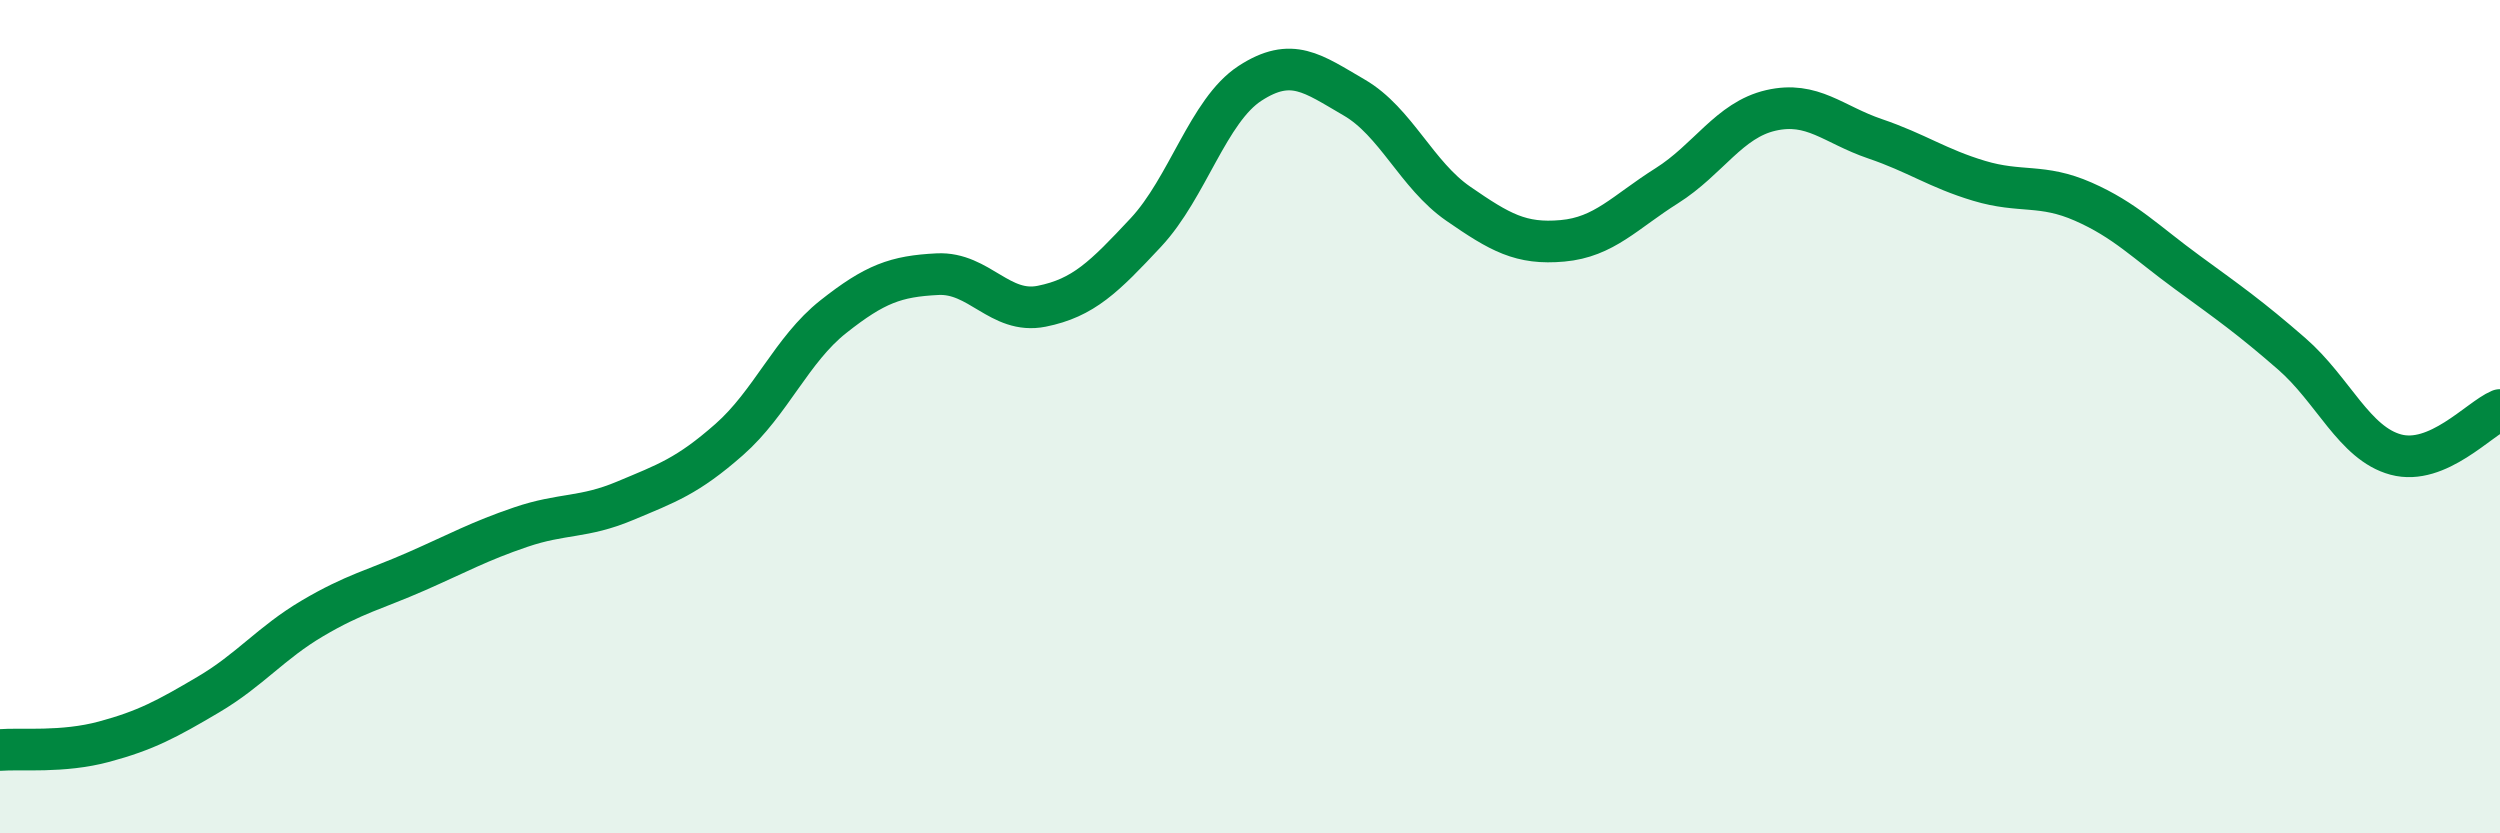 
    <svg width="60" height="20" viewBox="0 0 60 20" xmlns="http://www.w3.org/2000/svg">
      <path
        d="M 0,18 C 0.5,17.96 1.5,18.07 2.5,17.8 C 3.5,17.53 4,17.26 5,16.67 C 6,16.08 6.5,15.43 7.5,14.84 C 8.5,14.25 9,14.15 10,13.71 C 11,13.27 11.5,12.99 12.5,12.65 C 13.5,12.31 14,12.44 15,12.02 C 16,11.6 16.5,11.43 17.5,10.55 C 18.5,9.67 19,8.39 20,7.6 C 21,6.81 21.5,6.63 22.5,6.58 C 23.5,6.53 24,7.55 25,7.35 C 26,7.15 26.5,6.65 27.5,5.58 C 28.5,4.51 29,2.65 30,2 C 31,1.35 31.5,1.76 32.5,2.34 C 33.5,2.92 34,4.2 35,4.89 C 36,5.58 36.5,5.87 37.5,5.78 C 38.5,5.69 39,5.09 40,4.46 C 41,3.83 41.5,2.88 42.5,2.65 C 43.5,2.42 44,2.99 45,3.33 C 46,3.67 46.5,4.04 47.5,4.34 C 48.5,4.64 49,4.4 50,4.84 C 51,5.28 51.5,5.81 52.5,6.54 C 53.5,7.27 54,7.62 55,8.49 C 56,9.36 56.5,10.64 57.5,10.91 C 58.5,11.18 59.5,10.05 60,9.84L60 20L0 20Z"
        fill="#008740"
        opacity="0.1"
        stroke-linecap="round"
        stroke-linejoin="round"
      />
      <path
        d="M 0,18 C 0.5,17.96 1.5,18.07 2.5,17.8 C 3.5,17.53 4,17.26 5,16.67 C 6,16.08 6.5,15.43 7.5,14.84 C 8.5,14.25 9,14.15 10,13.71 C 11,13.27 11.5,12.99 12.5,12.65 C 13.5,12.31 14,12.44 15,12.02 C 16,11.6 16.5,11.43 17.5,10.55 C 18.5,9.67 19,8.39 20,7.6 C 21,6.81 21.5,6.63 22.5,6.58 C 23.5,6.53 24,7.55 25,7.35 C 26,7.15 26.5,6.65 27.5,5.58 C 28.5,4.51 29,2.65 30,2 C 31,1.35 31.5,1.76 32.5,2.34 C 33.5,2.92 34,4.2 35,4.89 C 36,5.58 36.5,5.87 37.5,5.78 C 38.5,5.69 39,5.09 40,4.46 C 41,3.83 41.5,2.88 42.5,2.65 C 43.5,2.42 44,2.99 45,3.33 C 46,3.67 46.5,4.04 47.5,4.34 C 48.5,4.64 49,4.4 50,4.84 C 51,5.28 51.5,5.81 52.5,6.54 C 53.5,7.27 54,7.62 55,8.49 C 56,9.36 56.5,10.64 57.5,10.91 C 58.5,11.18 59.5,10.05 60,9.84"
        stroke="#008740"
        stroke-width="1"
        fill="none"
        stroke-linecap="round"
        stroke-linejoin="round"
      />
    </svg>
  